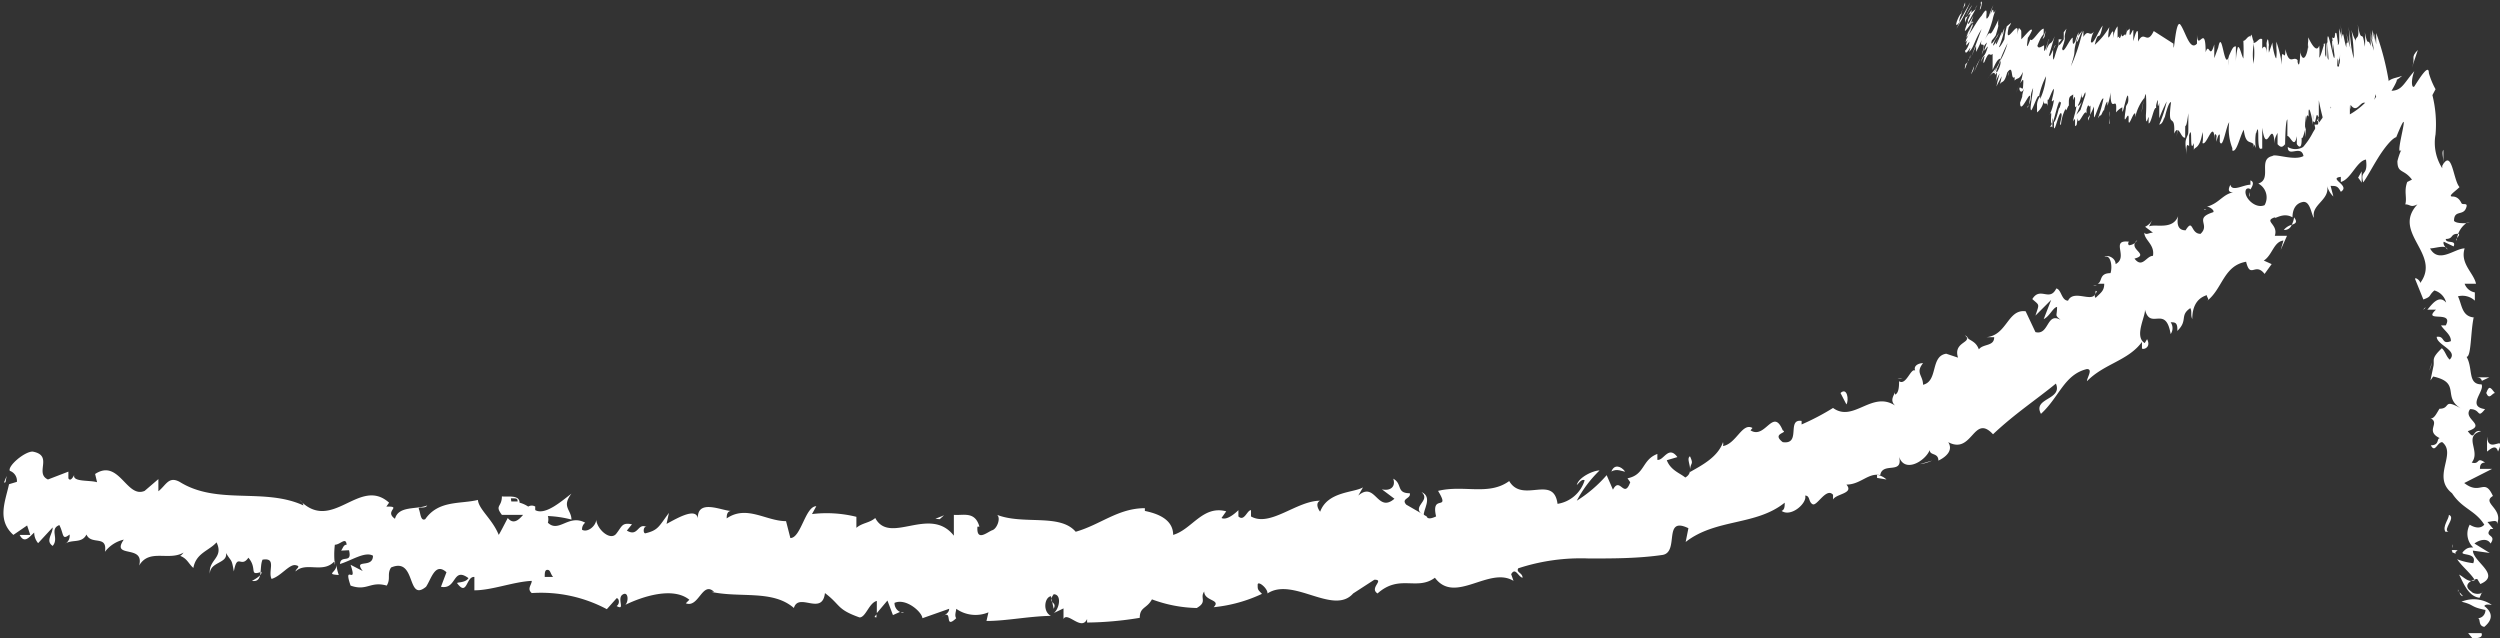 <?xml version="1.0" encoding="UTF-8"?> <svg xmlns="http://www.w3.org/2000/svg" viewBox="0 0 63.61 16.24"><rect x="0" y="0" width="63.61" height="16.24" fill="#333333" stroke="none"/> <defs> <style>.cls-1{fill:#fff;}</style> </defs> <g id="Layer_2" data-name="Layer 2"> <g id="Menu"> <path class="cls-1" d="M62.91,16.24c.09,0,.28,0,.23-.13l-.34,0Z"></path> <path class="cls-1" d="M63.4,15.39a.81.81,0,0,0-.77-.08c.34.08.21.13.61.21,0,.11-.08.21-.2.21.09,0,0,.19.17.22.23-.19.21-.37,0-.53C63.25,15.36,63.34,15.39,63.4,15.39Z"></path> <path class="cls-1" d="M62.17,4.13l0,.11A.36.36,0,0,0,62.17,4.13Z"></path> <path class="cls-1" d="M57.24,5s0-.07,0-.1S57.21,5,57.24,5Z"></path> <path class="cls-1" d="M56.08,5.34l.06,0S56.08,5.31,56.08,5.34Z"></path> <path class="cls-1" d="M62.17,4.13l0-.32C62.12,3.88,62.17,4,62.17,4.13Z"></path> <path class="cls-1" d="M62.38,14a.18.18,0,0,0,.1.09.41.41,0,0,1,0-.09Z"></path> <path class="cls-1" d="M62.94,7.32v0l.14,0Z"></path> <path class="cls-1" d="M63.34,9.6s-.27,0-.4,0c.12,0,.18,0,.21.09Z"></path> <path class="cls-1" d="M63.42,13.31l0,.06Z"></path> <path class="cls-1" d="M62.74,5.66l.1,0A.29.29,0,0,0,62.74,5.66Z"></path> <path class="cls-1" d="M2.58,14v0S2.57,14,2.58,14Z"></path> <polygon class="cls-1" points="0.1 12.28 0.14 12.27 0.17 12.11 0.1 12.28"></polygon> <path class="cls-1" d="M54.15,6.19h0C54.19,6.13,54.17,6.15,54.15,6.19Z"></path> <path class="cls-1" d="M36.17,12.52c.26.23-.31.37.06.6C36.19,13,36.47,12.65,36.17,12.52Z"></path> <path class="cls-1" d="M62.4,13.94s0-.06,0-.09A.13.13,0,0,0,62.4,13.94Z"></path> <path class="cls-1" d="M36.23,13.12h0l0,0Z"></path> <path class="cls-1" d="M50,8.53a.38.38,0,0,0,.09.09A.24.24,0,0,0,50,8.53Z"></path> <path class="cls-1" d="M53.35,7.26h-.09A.13.13,0,0,0,53.35,7.26Z"></path> <path class="cls-1" d="M48.41,9.63c-.06,0-.09,0-.13,0l0,0S48.34,9.61,48.41,9.63Z"></path> <path class="cls-1" d="M46.58,10.33l.05,0,.06,0Z"></path> <path class="cls-1" d="M8.62,14.63a1.1,1.1,0,0,1-.06-.26C8.57,14.57,8.27,14.61,8.62,14.63Z"></path> <path class="cls-1" d="M62.53,14c-.07,0-.11,0-.13,0l0,.06A.15.15,0,0,0,62.53,14Z"></path> <path class="cls-1" d="M49.16,11.72l-.31.09A1.06,1.06,0,0,0,49.16,11.72Z"></path> <path class="cls-1" d="M23,15.58l-.08,0A.07.07,0,0,0,23,15.58Z"></path> <path class="cls-1" d="M48,12.2a.49.49,0,0,0-.24-.12s0,0,0,.08Z"></path> <path class="cls-1" d="M8.56,14.37Z"></path> <path class="cls-1" d="M6.41,14.78c.3.05.18-.34.27-.54.37-.06.13.29.23.49.24-.07.45-.38.61-.35s0,.09,0,.16c.27-.26.71.07,1-.27a.22.22,0,0,1,0,.1,2.1,2.1,0,0,1,0-.51c.14,0,.28-.21.3,0-.08,0-.09.08-.14.15L8.88,14c.09.36-.21.1-.23.35.28-.08.64-.33.84-.21,0,.34-.51.06-.26.39l-.31-.16c.19.56-.2-.06,0,.53.42.15.5-.12.92,0,.11-.18,0-.29.11-.46.65-.28.39.9.89.49.14-.21.23-.63.52-.37l-.14.37c.41.08.29-.52.7-.22-.09.14-.34.09-.28.14.25.33.22-.19.43-.17l0,.34c.45,0,1-.22,1.46-.24,0,.1-.13.2,0,.31a3.56,3.56,0,0,1,1.91.41l.25-.28c.06,0,.09.14,0,.2.23.13,0-.19.15-.29s.16.18.07.26c.43-.21,1.21-.47,1.63-.13l-.09.09c.33.13.42-.58.72-.29l-.07,0c.73.16,1.56-.06,2.1.41.12-.41.72.21.79-.38.41.31.29.41.88.62.16,0,.24-.37.44-.42v.31l.27-.32.14.37.18-.08a.25.25,0,0,1-.14-.23c.29-.13.7.23.71.39l.68-.24c0,.12-.13.16-.22.24.36-.31.06.32.4,0-.05-.07,0-.18,0-.24a.85.85,0,0,0,.82.09l-.05.22c.51,0,1.07-.12,1.64-.13-.21-.1-.17-.47,0-.5l.07.32c.1-.2-.18-.12,0-.37.21,0,.15.37,0,.48l.25-.12c0,.1,0,.15,0,.27.1-.2.46.32.6,0l0,.09A8.66,8.66,0,0,0,29,15.72c0-.28.18-.23.31-.47a3.45,3.45,0,0,0,1.14.22c.28-.16.07-.25.19-.42,0,.25.44.2.24.4a3.76,3.76,0,0,0,1.23-.34C32,15,32,15,32,14.88s.26.09.25.22l0,0c.65-.43,1.68.57,2.18,0l0,0,.54-.35c.27,0-.14.21.08.35.56-.5,1-.06,1.46-.4.51.69,1.38-.3,2,.08l-.06-.17c.11-.19.18.07.29.09,0-.13-.17-.13-.11-.24a5.1,5.1,0,0,1,1.8-.25c.62,0,1.25,0,1.87-.09.44-.07,0-1,.66-.68l-.07.35c.77-.6,1.79-.41,2.52-1,0,.09,0,.18-.08.21.25.17.66-.21.6-.39.13,0,.08.16.19.22s.35-.44.52-.24c0,0,0,.09,0,.12.08-.15.54-.15.34-.38.36,0,.56-.31.86-.24.06-.35.59,0,.48-.47.14.43.67.11.78-.17,0,.15.22.06.22.27.21-.1.38-.27.25-.47.62.33.64-.74,1.14-.2.55-.52,1.1-.88,1.6-1.29.18.42-.6.36-.38.77.47-.43.59-1,1.17-1.14.16,0,0,.22,0,.31.44-.45,1.05-.52,1.4-1,0,0,0,.11,0,.16s.25,0,.13-.23l-.06.1c-.29-.18.06-.74,0-.88.13.59.53-.12.66.65a.26.26,0,0,0,0-.3c.11,0,.18,0,.17.22.28-.27.05-.39.33-.58.05.09,0,.16.05.28,0-.26.08-.52.37-.61,0,.06.08.11,0,.15.4-.3.42-.9,1-1,.11.45.23,0,.47.31l.18-.25-.2-.09c.22-.14.25-.48.5-.51l-.07.24L58.19,6l-.31,0c.1-.3-.3-.37,0-.47,0,.06.21-.14.45,0h0c0-.17.06-.35.26-.39s.22.35.29.4c-.09-.33.41-.45.33-.81a.62.62,0,0,0,.16.27l-.07-.27c.14,0,.18,0,.26.15.26-.16-.34-.34,0-.38,0,0,0,.06,0,.13.26-.07.4-.53.64-.57.06.44-.16.25-.07.58.09-.12.21-.35.37-.61s.36-.51.47-.54l0,0c.46-1.13-.08.59.13.32A1.61,1.61,0,0,0,61,4.1c0,.32.16.19.37.47l-.12.06c-.09.24,0,.4-.05.57.13,0,.13.09.31,0-.67.72.62,1.26.07,2,0-.07-.14-.16-.13-.1l.21.52c.22-.08.12-.09.28-.23a.43.43,0,0,1,.3.31c-.19-.22-.37.06-.48.18.07,0,.15,0,.22,0-.36.34.47,0,.25.4h-.12c.08.13.26.24.25.4-.25.1-.14-.14-.36-.11,0,.21.56.35.33.58-.09-.08-.11-.21-.2-.29-.27.26-.19.28-.21.44h0l-.08.38.07-.1c.73.16.21.53.72.82-.49-.28-.26,0-.56,0-.07.11-.14.27-.23.24.26.13-.15.32.24.51-.09,0,0,.18-.23.18.11.21.16-.08.29-.08.38.3-.28.88.25,1.3.26.4.59.43.82.8-.14.16-.37,0-.37,0a.48.48,0,0,0,.09.58c-.1,0-.16,0-.26.11s.37,0,.26.29a1.63,1.63,0,0,1-.41-.1c.12.18.33.34.45.53-.16.08-.28-.08-.4-.14.11.22.24.56.52.59l.07-.16c0,.08-.22.08-.28,0-.24-.16,0-.3.15-.32l.08.13c.54-.23-.18-.56-.19-.85l.43.06-.39-.24c.1-.08.32-.16.41,0,.17-.24-.18-.16,0-.37a0,0,0,0,1,.07,0l-.15-.18c.09,0,.28-.08.24.06.18-.4-.4-.54-.1-.72l0,0c-.22-.48-.31,0-.73-.33l.71-.36h-.31c0-.05,0-.16.13-.16-.23-.16-.12.06-.34,0,.24-.29-.23-.67.24-.8-.24-.05-.14.27-.34,0,.5-.16-.14-.3.06-.56.28,0,.17.26.38,0-.48-.07,0-.46-.09-.63-.36,0-.21-.4-.38-.7.12,0,.1-.63.18-1H63c-.37,0-.35-.32-.46-.54a.46.46,0,0,1,.43.11l0-.21a.34.34,0,0,1-.26-.22H63c-.06-.28-.41-.51-.29-.9-.25,0-.66.4-.88,0,.13,0,.36-.09.43,0s-.13-.09-.08-.17l.25.12c.08-.18-.2-.06-.2-.19.19,0,.12-.12.28-.13s-.06.13,0,.17a.59.59,0,0,1,.24-.44c-.11,0-.26,0-.31-.06,0-.28.22-.13.3-.31s-.08-.08-.11-.14S62.54,5,62.4,5s.11-.16.18-.24c-.16-.17-.19-1-.44-.54v.06s0,0,0,0h0a1.2,1.2,0,0,1-.17-.86,3.06,3.06,0,0,0-.08-1l.08-.15a1.94,1.94,0,0,1-.17-.41c0-.25-.23.12-.37.34-.07.06-.09-.16,0-.39-.27.31-.31.49-.58.5.27-.45,0-.16.27-.38-.27.1-.35,0-.71.61.14-.44-.24-.21-.4,0l.24,0a1.87,1.87,0,0,1-.46.37l0-.45c-.41.08-.73.56-.94.91a1.76,1.76,0,0,1-.25.37.38.38,0,0,1-.39,0c0,.28.34-.07.4.23-.23.13-.73-.07-.79,0-.38.08,0,.59-.36.7a.4.4,0,0,1,.16.55c-.25.11-.56-.23-.47-.4a.07.07,0,0,1,.11,0c.05-.08.11-.19,0-.23l0,.11c-.18,0-.47.19-.51,0-.1.2,0,.21.2.18-.38,0-.44.28-.8.38.09,0,.21.11.16.14-.5.16-.06.31-.32.55-.26,0-.18-.41-.38-.09-.24,0-.21-.24-.19-.36-.14.36-.57.19-.74.26l.09-.18a.39.39,0,0,1-.19.19l.2.15c-.1,0-.17.07-.22,0,0,.19.27.3.22.59-.17,0-.27.33-.47.07.41-.11-.2-.24.07-.47a.26.26,0,0,1-.21.13.06.06,0,0,1,0-.09c-.49-.06,0,.39-.34.57,0-.18-.25-.25-.28-.18.14-.08.21.22.15.41-.3,0-.2.22-.33.27l.17,0c0,.18-.08.22-.22.36-.08-.11.1-.16,0-.18,0,.37-.55-.07-.7.25-.17,0-.17-.29-.3-.31-.17.35-.41-.06-.61.27.19.17.18.11.08.42l.4-.4L52,8.12c.15-.07.24-.3.34-.31,0,.25-.07.19.09.33-.36-.21-.29.4-.64.31l-.25-.53c-.46-.06-.47.61-1,.66l.2,0c0,.24-.28.16-.39.31-.07-.19-.19-.21-.31-.3.07.13-.34.14-.22.51L49.52,9c-.41.06-.2.7-.59.79,0-.24-.2-.3,0-.55-.12,0-.25.07-.2.19-.11-.08-.23.39-.41.27,0,.1,0,.3-.1.34a.2.2,0,0,1,0-.09c0,.09-.16.22,0,.37-.59-.39-1.06.44-1.58.06a6.15,6.15,0,0,1-.8.42c0-.06,0-.09,0-.09-.39-.06,0,.61-.48.54-.3-.23.15-.23,0-.3-.25-.6-.44.24-.82,0l.05-.06c-.26-.15-.41.4-.75.46a.19.19,0,0,0,0-.1c-.13.38-.54.59-.84.76,0-.27.11-.16,0-.4-.13.08.15.39-.12.54-.13-.11-.37-.18-.47-.44l.27-.08c-.23-.31-.35.1-.51.07l0-.15c-.4.15-.31.53-.76.62l.07.1c-.16.44-.26-.16-.44.19l-.16-.37a3.38,3.38,0,0,1-.76.65,3.05,3.05,0,0,1,.58-.77c-.16,0-.53.17-.58.37.06-.05.12-.16.2-.12a.86.86,0,0,1-.69.6c-.1-.76-.89,0-1.23-.58-.52.38-1.15.09-1.81.25.33.55-.19.05-.05.65-.15.07-.22.06-.24,0l-.52-.3c-.14-.16.13-.15.09-.29-.35,0-.18-.24-.42-.37.07.21-.08.32-.29.27l.32.24c-.44.38-.48-.46-.92-.08l.12-.21c-.23.14-.9.1-1.09.62-.05-.06-.13-.22,0-.28-.6,0-1.27.68-1.76.4l0-.16c-.1,0-.17.3-.32.16,0-.07,0-.16,0-.16s-.27.28-.43.2l.12-.17c-.6-.16-.87.46-1.35.6,0-.44-.49-.56-.72-.61v-.07c-.68,0-1.13.42-1.76.6-.4-.47-1.33-.17-2-.43.1.08,0,.35-.12.39s-.41.31-.38-.09h.05c-.11-.4-.41-.28-.65-.3l0,.53c-.61-.78-1.63.25-2-.45-.15.13-.33.12-.48.25v-.28a3.14,3.14,0,0,0-1.13-.07l.11-.2c-.28,0-.39.81-.66.81L20,13.26c-.51,0-1-.42-1.51-.07,0-.06,0-.18.11-.19-.23,0-.9-.34-.84.24,0-.37-.52-.06-.8.09l.06-.28c-.26.35-.27.44-.6.52-.07,0-.05-.22.05-.15-.25-.15-.22.26-.52.08l.13-.16c-.26-.05-.25.05-.4.24s-.49-.11-.51-.36c0,.15-.21.34-.36.26a.21.21,0,0,1,.08-.18c-.42-.23-.67.27-.95,0a.3.3,0,0,0,0-.17,2.78,2.78,0,0,1,.6.09c0-.25-.26-.32,0-.66-.24.18-.66.56-.92.42a.46.46,0,0,1,0-.09l0,0a.17.17,0,0,0-.18,0,.72.72,0,0,0-.22-.1c0-.21-.31-.14-.45-.16,0,.28-.19.22,0,.47,0,0,0,0,.12,0l.07,0,0,0h.35c-.12.14-.25.25-.39.08-.09.17-.18.35-.23.43-.16-.4-.51-.65-.53-.89-.44.11-1,0-1.34.49-.12.06-.12-.16-.16-.25s.16,0,.21-.1c-.26.11-.73,0-.82.34-.29-.2.2-.32-.22-.31l.07-.1c-.76-.68-1.45.8-2.28-.07.06.05.09.08.1.14-1-.46-2.19,0-3.15-.6-.28-.15-.34.08-.54.24l0-.31-.35.3c-.46.2-.65-.83-1.26-.43l.05.21c-.19-.06-.64,0-.58-.19,0,0-.09.2-.15.09V12l-.52.2c-.35-.16.15-.61-.39-.71-.21,0-.64.37-.58.49a.27.27,0,0,1,.18.28l-.2.06c-.1.45-.31.91.11,1.29l.35-.24.08.24-.27,0c.12.23.24.06.37-.06a.42.42,0,0,0,.1.27l.37-.4c0,.18-.19.34,0,.47.17-.19-.09-.43.17-.53.12.23.06.4.26.24a.23.23,0,0,1-.12.24c.18-.13.43,0,.55-.24.12.28.54,0,.47.44a.84.84,0,0,1,.48-.31c-.34.49.54.11.39.66.26-.44.75-.11,1.13-.33,0,0-.07.1-.1.08.19.06.23.21.35.31.07-.38.39-.43.59-.65.19.4-.21.43-.17.8,0-.31.46-.26.41-.53.15.25.14.13.2.47.09-.49.18-.07.37-.35.24.28,0,.47.33.36C6.69,14.64,6.41,14.78,6.41,14.78Zm7.12-.1Zm.59,0-.26,0c0-.1,0-.19.08-.18S14,14.64,14.12,14.72Zm-1.08-2c.1,0,.13,0,.13.08l-.16,0,0,0A1.09,1.09,0,0,1,13,12.68Z"></path> <path class="cls-1" d="M12.84,13a.05.05,0,0,1,0,0l0,.07,0-.09Z"></path> <path class="cls-1" d="M62.14,4.26v0a.21.21,0,0,1,0,.06Z"></path> <polygon class="cls-1" points="22.3 15.71 22.3 15.63 22.25 15.7 22.3 15.71"></polygon> <path class="cls-1" d="M61.72,7.82a.12.12,0,0,0-.06.06A.33.33,0,0,0,61.72,7.82Z"></path> <path class="cls-1" d="M61.88,9.22l-.07.21A1,1,0,0,0,61.88,9.22Z"></path> <path class="cls-1" d="M61.9,10.31h0Z"></path> <path class="cls-1" d="M54.34,8.86s0,0,0,0S54.29,8.94,54.34,8.86Z"></path> <path class="cls-1" d="M58.37,5.53a.53.53,0,0,1-.06.19C58.4,5.69,58.47,5.66,58.37,5.53Z"></path> <polygon class="cls-1" points="49.2 11.71 49.2 11.71 49.16 11.72 49.2 11.71"></polygon> <path class="cls-1" d="M58.11,5.85a.19.19,0,0,0,.2-.13A.39.39,0,0,0,58.11,5.85Z"></path> <path class="cls-1" d="M62.5,15v0h0Z"></path> <path class="cls-1" d="M62.54,15l0,.06A.05.05,0,0,0,62.54,15Z"></path> <path class="cls-1" d="M62.67,15.17l-.09-.1S62.59,15.16,62.67,15.17Z"></path> <path class="cls-1" d="M62.41,13.53h0Z"></path> <path class="cls-1" d="M62.31,13.1c0,.11-.17.29-.09.43h.08C62.14,13.48,62.5,13.17,62.31,13.1Z"></path> <path class="cls-1" d="M63.28,11.11l0,.38c.1-.08.23-.19.28,0C63.78,11,63.31,11.59,63.28,11.11Z"></path> <path class="cls-1" d="M63.26,10c.08.19.15,0,.22,0C63.36,9.84,63.33,9.81,63.26,10Z"></path> <path class="cls-1" d="M61.37,1.72l.15-.45C61.32,1.48,61.47,1.44,61.37,1.72Z"></path> <path class="cls-1" d="M60,4.52a1,1,0,0,1,.09.13V4.36Z"></path> <polygon class="cls-1" points="58.43 3.47 58.46 3.4 58.33 3.63 58.43 3.47"></polygon> <path class="cls-1" d="M46.83,10l.15.29C47.05,10.18,47,9.84,46.83,10Z"></path> <path class="cls-1" d="M41.35,12c-.1-.14-.28-.2-.35,0C41.13,11.91,41.29,12,41.35,12Z"></path> <polygon class="cls-1" points="23.91 13.21 24.02 13.11 23.8 13.2 23.91 13.21"></polygon> <path class="cls-1" d="M50,.13c-.05.07-.13.25-.1.22L50,.06Z"></path> <path class="cls-1" d="M49.78.73a4.9,4.9,0,0,0,.35-.67l-.28.5s0-.11.07-.22c0,.07,0-.08-.09.11s-.07.26.05.08Z"></path> <path class="cls-1" d="M51.1,1.83v0S51.09,1.82,51.1,1.83Z"></path> <path class="cls-1" d="M52,2.32a.24.24,0,0,0,0,.07Z"></path> <path class="cls-1" d="M52.09,2.73v0S52.08,2.75,52.09,2.73Z"></path> <path class="cls-1" d="M51.1,1.83v.11C51.12,1.83,51.1,1.86,51.1,1.83Z"></path> <path class="cls-1" d="M50.32.09l0,.08,0,0Z"></path> <path class="cls-1" d="M50.57,1.92h0L50.51,2Z"></path> <path class="cls-1" d="M50.23,1.83s.11-.24.16-.35l-.09.17Z"></path> <path class="cls-1" d="M49.91,1.16l0,0Z"></path> <path class="cls-1" d="M50.79,2.07l0,.09Z"></path> <path class="cls-1" d="M60.12.77v0A.12.12,0,0,0,60.12.77Z"></path> <polygon class="cls-1" points="60.79 2.05 60.79 2.07 60.82 2.22 60.79 2.05"></polygon> <path class="cls-1" d="M52.32,3.16h0S52.31,3.18,52.32,3.16Z"></path> <path class="cls-1" d="M55.39,3.49c0-.25.08-.31.06-.59A2.61,2.61,0,0,0,55.39,3.49Z"></path> <path class="cls-1" d="M50.31.13h0S50.32.12,50.31.13Z"></path> <path class="cls-1" d="M55.45,2.9h0v0Z"></path> <path class="cls-1" d="M53.11,3.18l0-.12Z"></path> <path class="cls-1" d="M52.65,2.66v0S52.65,2.66,52.65,2.66Z"></path> <path class="cls-1" d="M53.48,2.85s0,.07,0,0v0S53.48,2.9,53.48,2.85Z"></path> <path class="cls-1" d="M53.78,2.91V2.85l0,0Z"></path> <path class="cls-1" d="M59.34,1.05l0,.25C59.36,1.1,59.39,1,59.34,1.05Z"></path> <path class="cls-1" d="M50.25.24a.41.41,0,0,1,.06-.11h0Z"></path> <path class="cls-1" d="M53.94.68l0,0A.11.11,0,0,0,53.94.68Z"></path> <path class="cls-1" d="M57.42,1.26v0S57.42,1.23,57.42,1.26Z"></path> <path class="cls-1" d="M54.1.72a1.58,1.58,0,0,0,0,.19l0-.07Z"></path> <path class="cls-1" d="M59.39,1.3Z"></path> <path class="cls-1" d="M59.56.6s0,.35.07.56S59.56.9,59.52.72c0,.1,0,.44,0,.43s0-.08,0-.16c0,.29-.09,0-.07.4l0-.09.09.5s0,.24,0,0a.56.56,0,0,0,0-.17v.11c-.07-.34,0-.12,0-.38,0,.12,0,.41-.07.32,0-.34.06-.13,0-.42l.07.12c-.12-.52,0,0-.09-.53-.07-.08,0,.19-.11.1l.06.46c0,.35-.18-.84-.18-.38,0,.22.06.65,0,.43l0-.38c-.06,0,0,.55-.06.3s0-.13,0-.18c-.08-.29,0,.22,0,.23l0-.34c-.05.06-.09.31-.15.38a1.65,1.65,0,0,0,0-.31c-.06.18-.18,0-.28-.21v.29a.61.61,0,0,1,0-.19c0-.11,0,.19,0,.3s0-.16,0-.25c0,.25-.12.55-.2.24V1.25c0-.12,0,.6-.07.33V1.53c-.11-.12-.21.16-.31-.28,0,.42-.11-.19-.09.4a3,3,0,0,0-.14-.59s0,.37,0,.43v-.3l0,.32,0-.37,0,.08a1.06,1.06,0,0,1,0,.23c0,.14-.1-.21-.1-.37l-.09.26a1.29,1.29,0,0,1,0-.24c0,.31,0-.33-.06,0a2.08,2.08,0,0,1,0,.25c0-.19-.07-.19-.11-.11V1c-.07-.06-.14.1-.22.09a1.73,1.73,0,0,1,0,.51V1.26c0,.2,0,.12,0,.37a1.53,1.53,0,0,1,0-.48l0,.12,0-.28c0,.21-.06-.32-.08,0V.92c-.08,0-.11.11-.18.12a4.09,4.09,0,0,1,0,.45c-.05-.09-.09-.32-.14-.29a1.56,1.56,0,0,0-.05.4c0-.26,0-.24,0-.42-.07,0-.09.05-.18.25a1.91,1.91,0,0,1,0,.24s0-.11,0-.23v0c-.12.38-.17-.75-.27-.23v0l-.1.27c0-.05,0-.19,0-.35-.12.42-.13-.08-.22.2,0-.76-.2,0-.22-.45V1c0,.17,0-.11,0-.15,0,.14,0,.16,0,.26-.18.2-.29-.3-.42-.48s-.17.91-.18.48L54.8.79c-.18.38-.24-.05-.4.27,0-.08,0-.18,0-.17,0-.24-.08,0-.12.16,0,0,0-.17,0-.27s-.12.29-.09,0a.46.46,0,0,1,0-.09c0,.11-.07,0-.1.23,0-.14-.11.11-.11-.06-.08.3-.05-.16-.14.27C54,.74,54,.81,53.88,1c0-.13,0-.14,0-.33,0,0-.08.08-.12.31.06-.55-.2.4-.09-.29a1.87,1.87,0,0,1-.37.45c.1-.44.1,0,.2-.49-.12.16-.25.53-.3.41a.65.65,0,0,1,.08-.26c-.12.16-.14-.08-.27.14,0,0,0-.08,0-.12s0-.07-.06.13l0,0a4.36,4.36,0,0,1-.26.74c.18-.56,0-.16.2-.87a.88.88,0,0,0-.09.26A.77.77,0,0,1,53,.77c-.08.09-.12.31-.16.29L52.9.82c-.07.18-.14.36-.16.27a.7.7,0,0,1,0-.13c-.07,0-.25.47-.27.27.14-.41,0-.14.11-.5l-.07.09,0,.18s-.14.24-.14.11L52.46,1,52.38,1v.15c-.08.17-.13.45-.14.34s0,0,0-.23h0c-.05.11-.1.23-.1.13l.14-.47c-.11.29-.1.06-.22.37,0-.07.09-.26.1-.3l-.09.24A1.74,1.74,0,0,1,52.13,1c0-.06-.12.46-.12.24,0,0,0-.05,0-.08s-.15.12-.17,0C52,.75,52,1,52,.73c-.1,0-.3.38-.34.27V1c-.18.5,0-.26-.09,0A1.08,1.08,0,0,0,51.7.78c0-.1-.14.09-.27.22l0-.13c0-.12,0-.09-.06-.16A2.35,2.35,0,0,0,51.3,1c.17-.76-.33.32-.19-.31a.3.3,0,0,0,.06-.11l-.11.09A2,2,0,0,0,51,1c-.06.12-.12.21-.14.2A1.78,1.78,0,0,0,51,.71l-.08.21c.11-.4-.18.43-.13.15L50.84,1c-.05.05-.12.19-.13.15.09-.25.07-.11.15-.31,0,0-.25.44-.18.19a1.13,1.13,0,0,0,.1-.13c.09-.3.06-.23.06-.28h0V.44l0,.08c-.3.63-.12.09-.34.49A2.33,2.33,0,0,0,50.7.5a1.21,1.21,0,0,1,.08-.25c-.12.22,0-.19-.14.12a1.35,1.35,0,0,1,.08-.24,1.48,1.48,0,0,0-.11.27c-.17.29.06-.41-.19,0-.13.14-.27.44-.39.56a1.1,1.1,0,0,1,.16-.31c0-.15,0-.13-.08,0a1.45,1.45,0,0,0,.1-.25s-.16.32-.13.17l.19-.34L50,.46c.07-.16.13-.23.18-.33A1,1,0,0,0,50,.48l0,.1a.94.94,0,0,1,.12-.26c.11-.18,0,.1-.05.19l0,.05c-.22.53.11-.05.14,0l-.19.37.18-.3a2.19,2.19,0,0,1-.17.37c-.06.2.09-.12,0,.1l0,.06.08-.1c0,.08-.11.27-.11.21,0,.24.21-.25.1.05v0c.12-.1.13-.28.32-.58l-.26.7.12-.28s0,0,0,.16a2.63,2.63,0,0,0,.14-.3c-.07.27.15-.08,0,.37.11-.21,0-.18.14-.31-.19.48.08-.07,0,.17s-.09.1-.16.33c.2-.41,0,.12.09,0,.14-.34.12-.12.21-.21,0,.11,0,.22,0,.36l0,.05c.14-.33.16-.25.22-.31a1.81,1.81,0,0,1-.18.37h0a.66.66,0,0,1,.11-.19L50.57,2s.2-.27.19-.08a4.68,4.68,0,0,1,.32-.82,2.05,2.05,0,0,1-.16.4s.06-.1,0,0l-.11.21c0,.1.08-.18.09-.15s0,.13-.09.28,0-.08,0,0a.91.91,0,0,1-.05.3,1,1,0,0,1,.12-.27s-.07.23-.08.33c.05-.12,0,0,.13-.26a1,1,0,0,1-.05.21c.06-.11.11,0,.19-.3v0h0c.17-.25.08.21.19.11l0,.09c.08-.09.11,0,.21-.22a1.1,1.1,0,0,1-.07.29c.05-.06.09-.16.08,0s0,.15-.07.11,0,.25.1,0c-.09.24-.06.32,0,.25l0-.18s0,0,0,0l-.11.31c0,.41.36-.61.22.06.1-.22,0-.17.11-.43,0,.06-.08.53-.06.53,0,.19.19-.45.21-.31a1.89,1.89,0,0,1,.18-.52,1.72,1.72,0,0,1-.15.58s0,0,0-.07a.39.39,0,0,0-.08.21l0-.11c0,.12,0,.12,0,.31A.45.45,0,0,0,52,2.55c0,.18.08,0,.1.15,0-.06,0-.2,0-.2,0,.17.1-.2.16-.24,0,.18-.12.41,0,.28a1.17,1.17,0,0,1-.12.4c.11-.21,0,.17.07.21l-.05.09c0-.05,0-.05.06,0l0-.24a.2.2,0,0,1,0,.15c.06-.15.1-.39.18-.58,0,.12.09-.11,0,.19,0-.12-.07.31-.14.35s0,0,0,0a.34.34,0,0,1,0,.08c0,.29.12-.34.18-.31s-.07.33,0,.29a1.05,1.05,0,0,1,.12-.41c0,.14.06-.09.08-.07V2.59c0-.17.07-.14.11-.19,0,.14,0,.09,0,.15.1-.3,0,.33.08.14,0,.12-.08.32-.08.4.1-.21,0,.25.09.08a1.15,1.15,0,0,1,.12-.4l-.13.15.14-.33s-.09.14-.1.09a.7.7,0,0,0,.09-.32c0,.36.12-.19.1.06L52.87,3c0,.27.18-.27.22-.11v-.1c.06-.23.06,0,.1-.11,0,.19,0,.26-.06.39,0-.15,0,0,.15-.36l0,.26c0,.12.19-.53.24-.46a3.47,3.47,0,0,1-.14.5s0,0,.06-.09c0,.12.11-.25.09-.06,0-.09.07-.29.09-.27l0,.1a1.39,1.39,0,0,0,.08-.34c0,.61.18,0,.14.51A.51.51,0,0,1,54,2.73c0,.06,0,.1,0,.08,0,.19.13-.55.15-.34s-.06.16-.06.29c-.1.64.09-.08.07.3l0,0c0,.22.12-.23.17-.17l0,.09a1.17,1.17,0,0,1,.24-.5,1.69,1.69,0,0,0-.08.39s.06-.41.11-.48a3.74,3.74,0,0,1,0,.54h0c0,.35.06,0,.07.06l0,.15c.07,0,.13-.43.19-.39V2.68c.09-.38,0,.22.08-.06l0,.39a4.28,4.28,0,0,1,.19-.43,3.15,3.15,0,0,1-.19.59s.09,0,.13-.2c0,0,0,.13,0,.06.07-.3.13-.44.17-.43-.1.76.11.21.08.8.12-.27.17.14.28.1,0-.59,0,0,.08-.62,0,0,0,0,0,0l0,.37c0,.18,0,.14-.05.27s0,.26,0,.43c0-.22,0-.31.07-.23l0-.28c.1-.32,0,.52.12.2l0,.19c0-.11.15,0,.22-.47a.82.82,0,0,1,0,.28c.1.08.25-.51.3-.2v.14s0-.27.06-.12a.43.43,0,0,0,0,.15c0-.05.06-.25.08-.17l0,.17c.08.2.16-.4.24-.5a1.33,1.33,0,0,0,.08.66v.06c.11.06.19-.36.29-.53.06.47.21.2.31.47a1.21,1.21,0,0,1,0-.39c0,.09.06-.31.06.1h0c0,.4.07.29.1.3V3.25c.11.77.25-.29.32.4,0-.13,0-.13.07-.27v.29c.07.07.11.1.19,0v.2s0-.81.06-.83l0,.42c.08,0,.18.35.24,0,0,.06,0,.18,0,.2s.17.27.11-.31c0,.38.09,0,.12-.13v.27a1.88,1.88,0,0,1,0-.55s0,.22,0,.15c0,.14,0-.27.07-.12v.18s0-.08,0-.29.08.07.11.32c0-.16,0-.36,0-.29a.61.61,0,0,1,0,.18c.09.18.07-.33.14-.07a.75.75,0,0,0,0,.17c-.06,0-.1,0-.1,0a3.27,3.27,0,0,1,.08.65c0-.2,0-.62.08-.51l0,.09v0s0,0,0,0,0,.07,0,.07c0,.21.07.11.09.11A2.72,2.72,0,0,0,59,3.08s0,0,0,0v0l-.05,0C59,3,59,2.89,59,3l0-.45c.07.38.15.59.19.83a.94.94,0,0,0,.11-.65c0-.07.05.14.06.23s0,0,0,.12c0-.14.1-.07.06-.43.07.16,0,.34.08.27v.11c.21.56.06-1,.31-.24a.34.34,0,0,1,0-.12c.22.3.27-.36.52.13.06.09,0-.14,0-.32l.07.29,0-.35c0-.26.26.71.24.22l-.05-.2s.07-.14.11.09c0,0,0-.21,0-.1l0,.15V2.34c.08.1.13.61.22.63a2.32,2.32,0,0,0-.05-.57.48.48,0,0,1-.09-.24V2.07A7,7,0,0,0,60.46.84l0,.29L60.42.91l0,0c-.06-.2,0,0,0,.11L60.36.76l0,.45A2.26,2.26,0,0,0,60.3.76a3.42,3.42,0,0,1,.1.53c-.06-.2-.09-.37-.08-.19a1,1,0,0,1,0-.25c0,.15,0,.08,0,.32-.08-.25-.06.08-.15-.35a1.74,1.74,0,0,1,0,.37c-.07-.53-.08,0-.18-.57.06.47-.06.22-.06.49,0,0,0-.11,0-.09a1.18,1.18,0,0,1-.1-.26,4.65,4.65,0,0,1,.06.73c-.1-.37-.06-.46-.14-.81.06.31,0,.32.06.57a3.9,3.9,0,0,1-.11-.42c.08.48,0,.08,0,.38-.07-.23-.08-.45-.1-.29A1.44,1.44,0,0,1,59.56.6Zm-.82,1h0v0Zm-.09,0h0a.69.69,0,0,1,0,.19A.53.53,0,0,0,58.65,1.58Zm.4,1.92s0,0,0-.07,0,0,0,0V3.5Z"></path> <path class="cls-1" d="M59,3.13v0L59,3v.09Z"></path> <path class="cls-1" d="M51.1,1.78h0v0Z"></path> <polygon class="cls-1" points="57.5 1.12 57.51 1.19 57.51 1.13 57.5 1.12"></polygon> <path class="cls-1" d="M51,.71l0-.07Z"></path> <path class="cls-1" d="M50.84.58V.48A.46.46,0,0,0,50.84.58Z"></path> <path class="cls-1" d="M50.75.39l0,.11h0Z"></path> <path class="cls-1" d="M53.1.83h0S53.12.79,53.1.83Z"></path> <path class="cls-1" d="M52.24,1.27l.06-.12S52.29,1.12,52.24,1.27Z"></path> <polygon class="cls-1" points="53.93 0.68 53.93 0.68 53.94 0.68 53.93 0.68"></polygon> <path class="cls-1" d="M52.33,1.17c0-.06,0,0,0,0S52.31,1.21,52.33,1.17Z"></path> <path class="cls-1" d="M50.21,0h0l0,0Z"></path> <path class="cls-1" d="M50.18,0l0,0S50.17.07,50.18,0Z"></path> <path class="cls-1" d="M50.12.12l0,0S50.16.05,50.12.12Z"></path> <path class="cls-1" d="M50.33.21l.05-.09Z"></path> <path class="cls-1" d="M50.4.21s.06-.21,0-.16l0,.07C50.45,0,50.32.36,50.4.21Z"></path> <path class="cls-1" d="M50.13,1.47V1.38c0,.1-.08.24-.12.25C49.94,2,50.09,1.41,50.13,1.47Z"></path> <path class="cls-1" d="M50.23,1.68s-.06.15-.08.21A.42.42,0,0,0,50.23,1.68Z"></path> <path class="cls-1" d="M51.39,2.12l-.09.24S51.33,2.27,51.39,2.12Z"></path> <polygon class="cls-1" points="52.02 0.94 52.05 0.78 51.97 1 52.02 0.94"></polygon> <polygon class="cls-1" points="51.59 2.71 51.57 2.75 51.64 2.67 51.59 2.71"></polygon> <path class="cls-1" d="M53.68,3.14l0-.31C53.71,2.89,53.64,3.23,53.68,3.14Z"></path> <path class="cls-1" d="M54.63,3c0,.16,0,.26,0,.11S54.65,2.93,54.63,3Z"></path> <polygon class="cls-1" points="57.34 3.65 57.32 3.76 57.35 3.67 57.34 3.65"></polygon> </g> </g> </svg> 